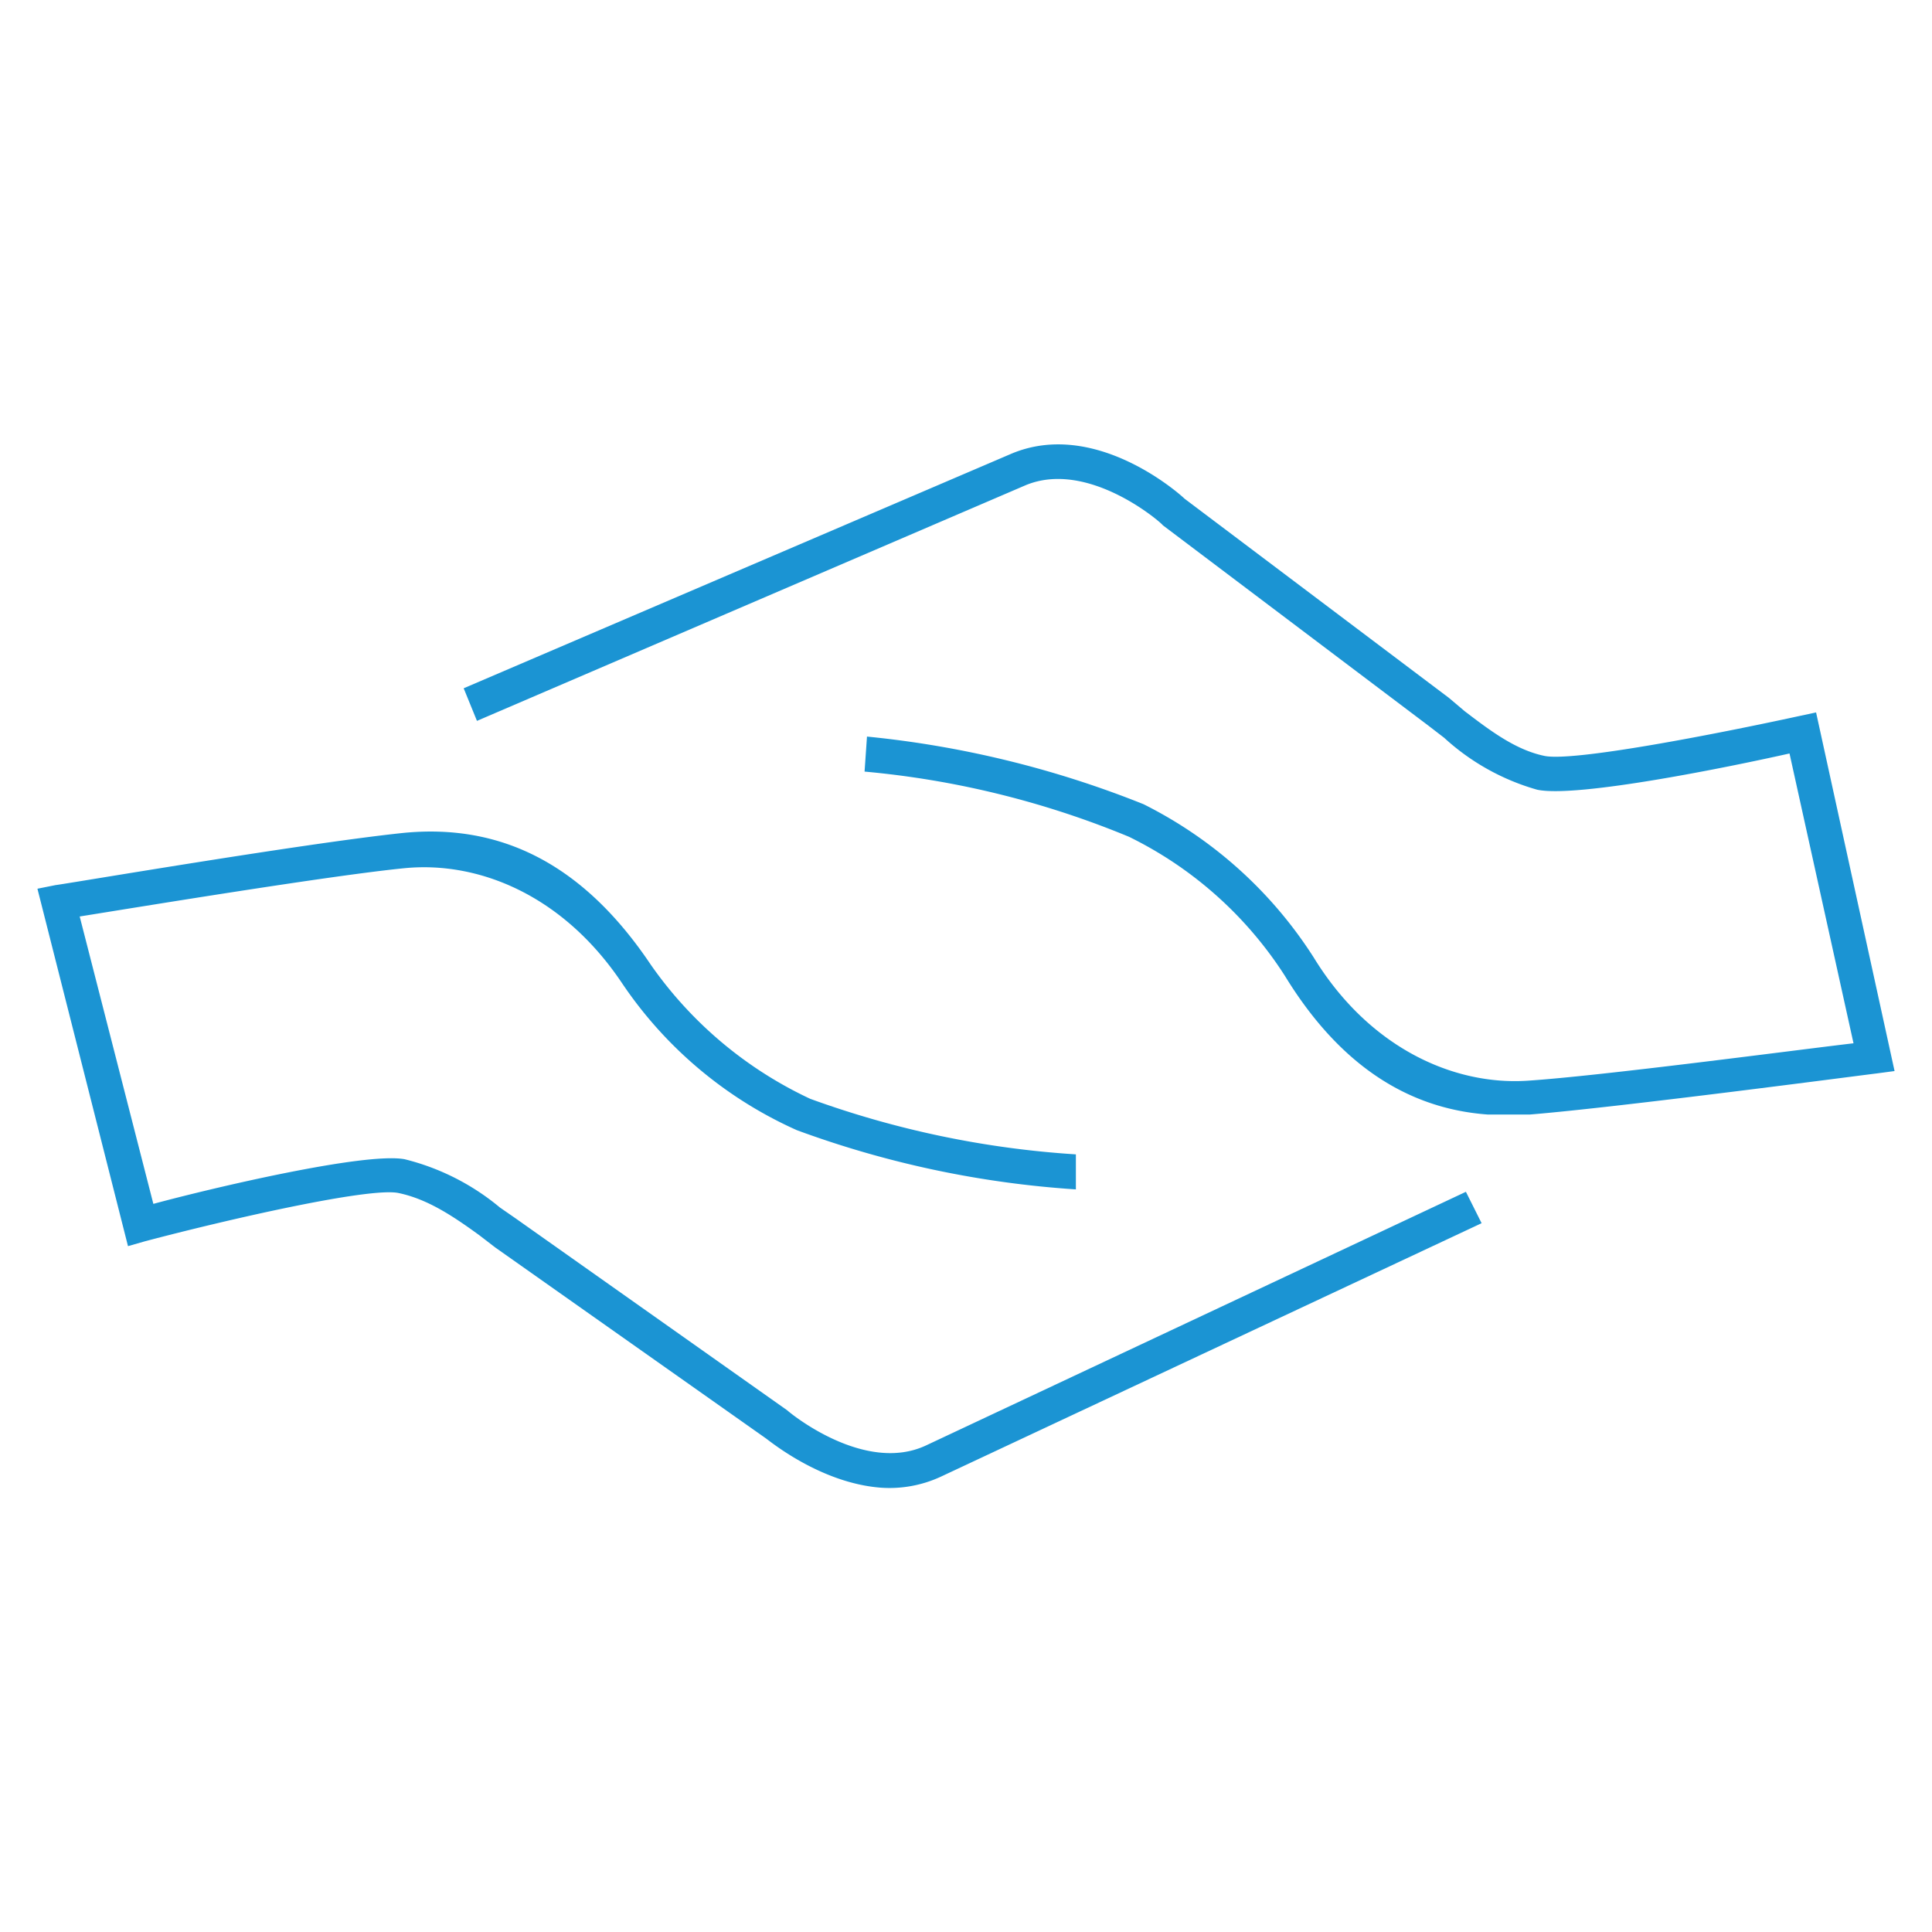 <?xml version="1.0" encoding="UTF-8"?> <svg xmlns="http://www.w3.org/2000/svg" width="160" height="160" viewBox="0 0 160 160"><defs><style>.a{fill:none;}.b{fill:#1b94d3;}</style></defs><title>誠実</title><rect class="a" width="160" height="160"></rect><path class="b" d="M76.7,119.7c-5.1,2.4-11.3-2.7-11.5-2.9L42.7,100.9l-1.3-.9a19.7,19.7,0,0,0-7.9-4c-3.3-.6-16,2.4-20.8,3.7L6.6,75.9c5-.8,20.8-3.4,26.9-4s13.1,2.2,18,9.5A34.3,34.3,0,0,0,66,93.6a82.3,82.3,0,0,0,23.1,4.9V95.6A79,79,0,0,1,67.1,91,33.3,33.3,0,0,1,53.9,79.9C48.4,71.7,41.6,68.1,33.2,69S5.5,73.2,4.6,73.3l-1.5.3,7.5,29.6,1.4-.4c6.8-1.8,18.6-4.5,21-4s4.5,1.9,6.7,3.5l1.3,1,22.4,15.8c.3.2,4.5,3.7,9.5,4.1a10.1,10.1,0,0,0,5-.9l44.8-21-1.3-2.6Z"></path><path class="b" d="M150.4,59l-1.4.3c-6.9,1.5-18.7,3.8-21.1,3.3s-4.5-2.1-6.6-3.7L120,57.8,98.1,41.3c-.3-.3-7.4-6.7-14.4-3.7L38.4,57l1.1,2.7L84.9,40.2c5.2-2.2,11.3,3.1,11.4,3.3l22,16.6,1.3,1a19.1,19.1,0,0,0,7.7,4.3c3.3.7,16-1.9,20.9-3l5.3,24c-5.1.6-20.9,2.7-27,3.1s-13.1-2.7-17.7-10.2A35.6,35.6,0,0,0,94.7,66.6,83.6,83.6,0,0,0,71.8,61l-.2,2.9a74.8,74.8,0,0,1,21.9,5.4,32.1,32.1,0,0,1,12.9,11.5c4.4,7.2,10,11,16.8,11.5h3.5c7.4-.6,27.8-3.3,28.7-3.4l1.5-.2Z"></path></svg> 
